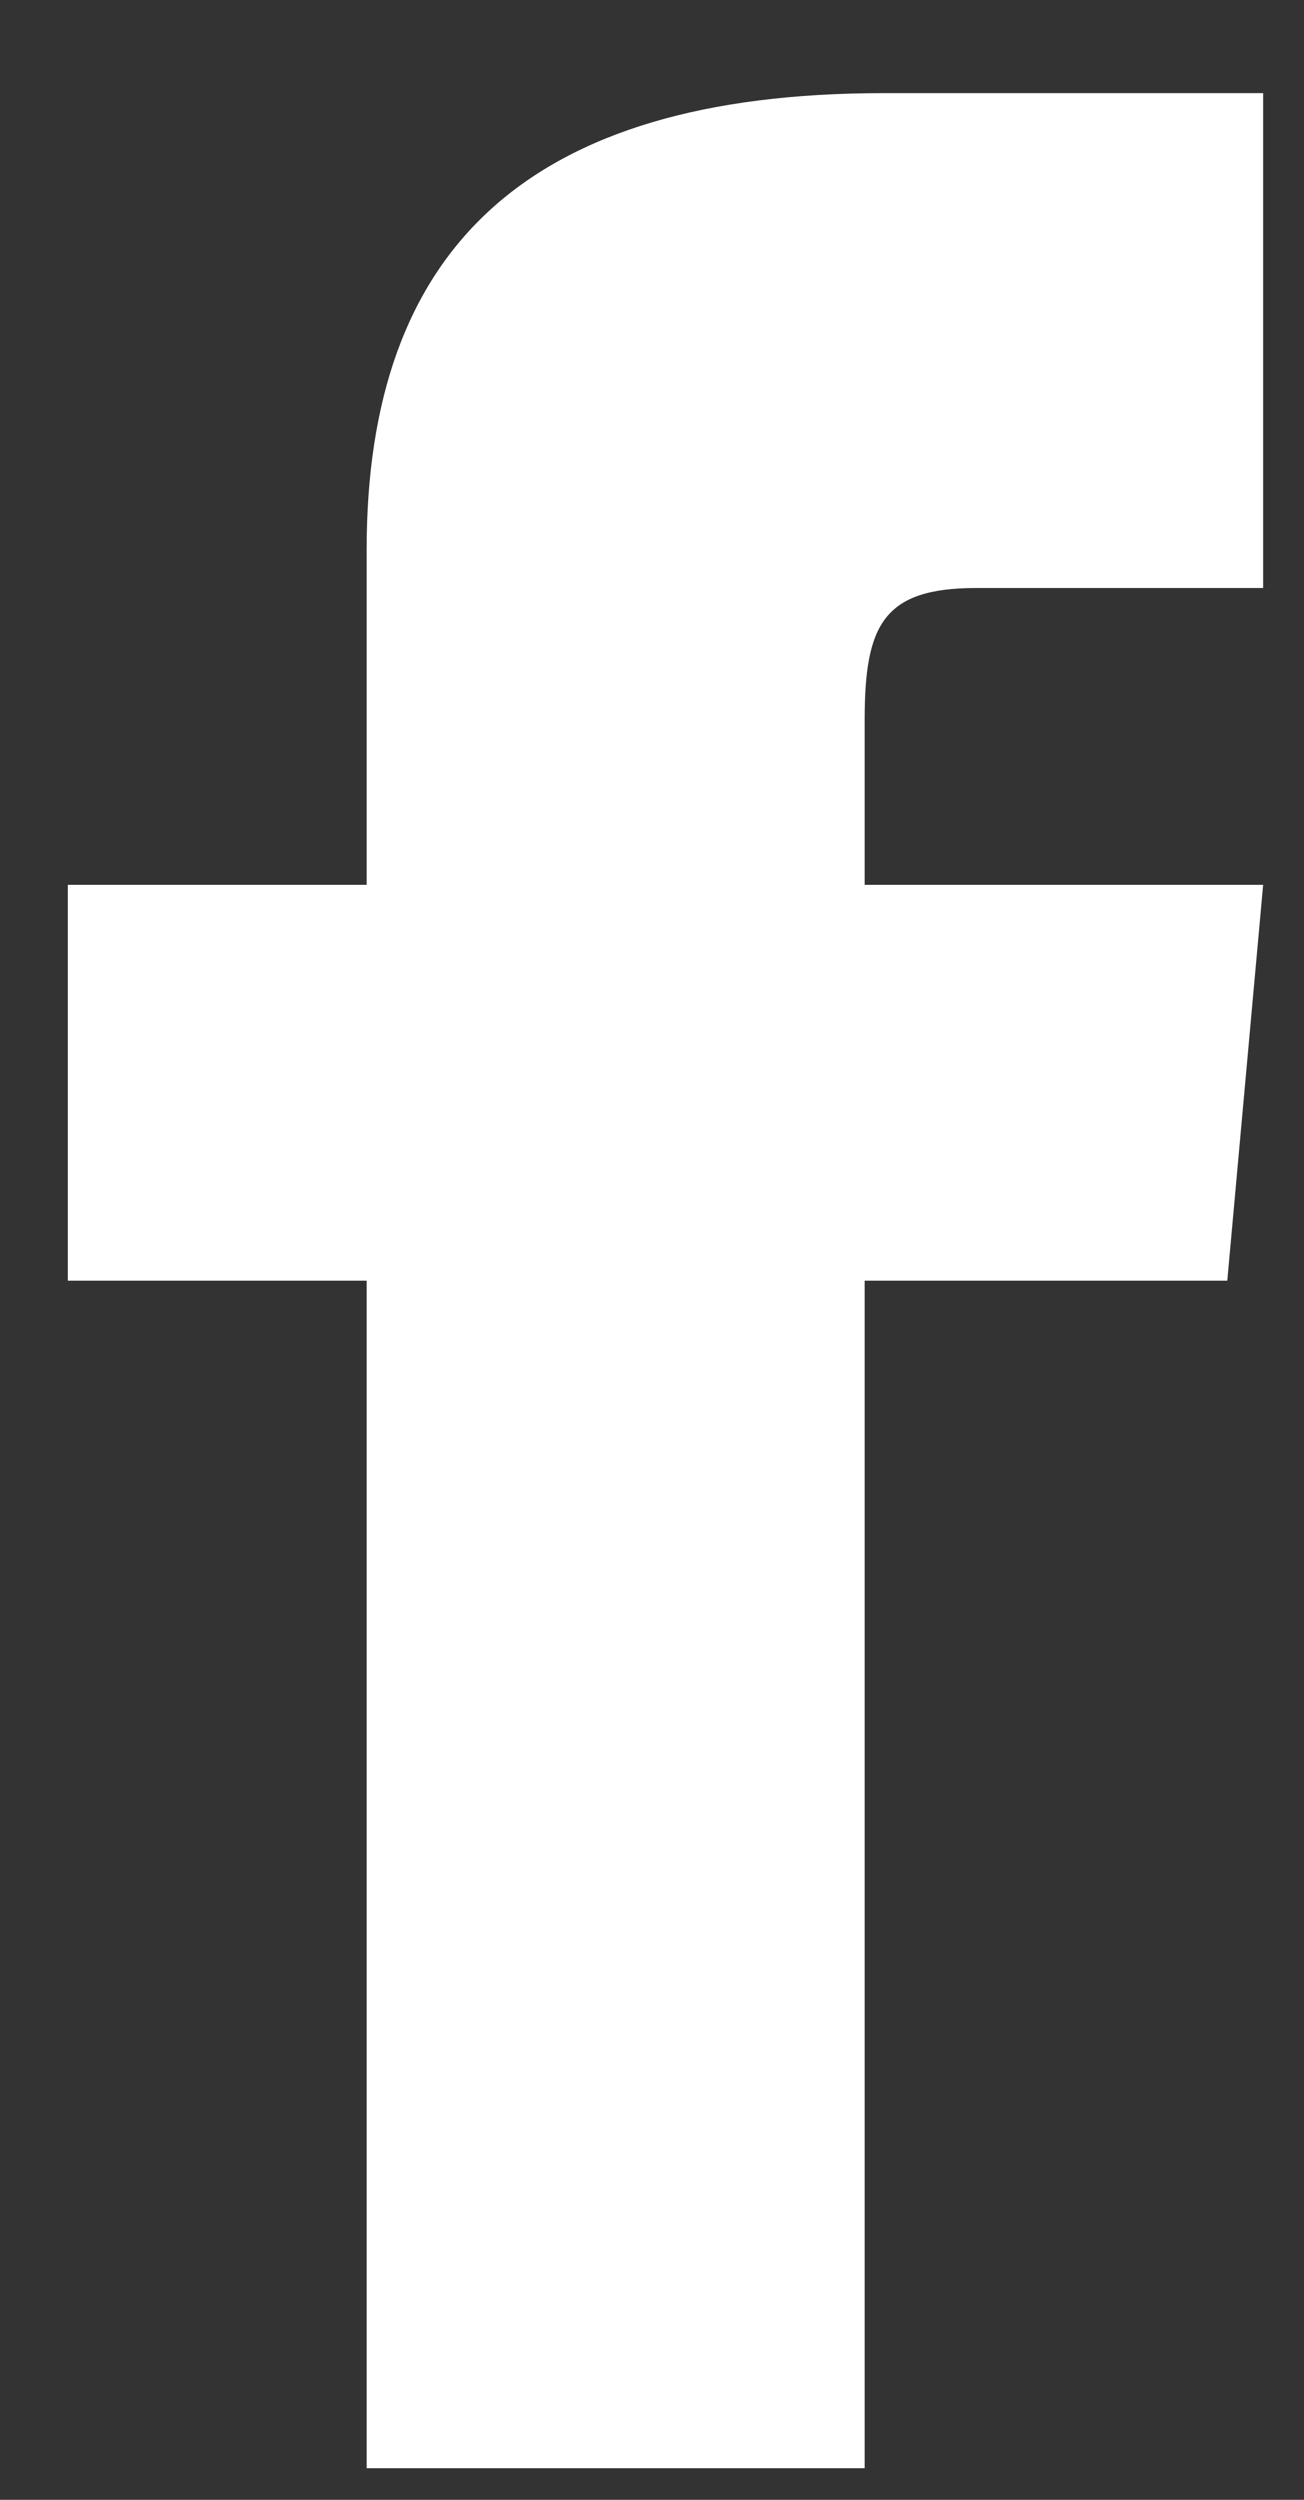<svg width="12" height="23" viewBox="0 0 12 23" fill="none" xmlns="http://www.w3.org/2000/svg">
<rect x="0" y="0" width="12" height="23" fill="#333333" stroke="none"/>
<path id="ico_facebook" d="M3.374 8.141H0.624V11.783H3.374V22.709H7.957V11.783H11.294L11.624 8.141H7.957V6.624C7.957 5.75 8.128 5.41 8.984 5.41H11.624V0.857H8.128C4.841 0.857 3.374 2.302 3.374 5.058V8.141Z" fill="white"/>
</svg>
